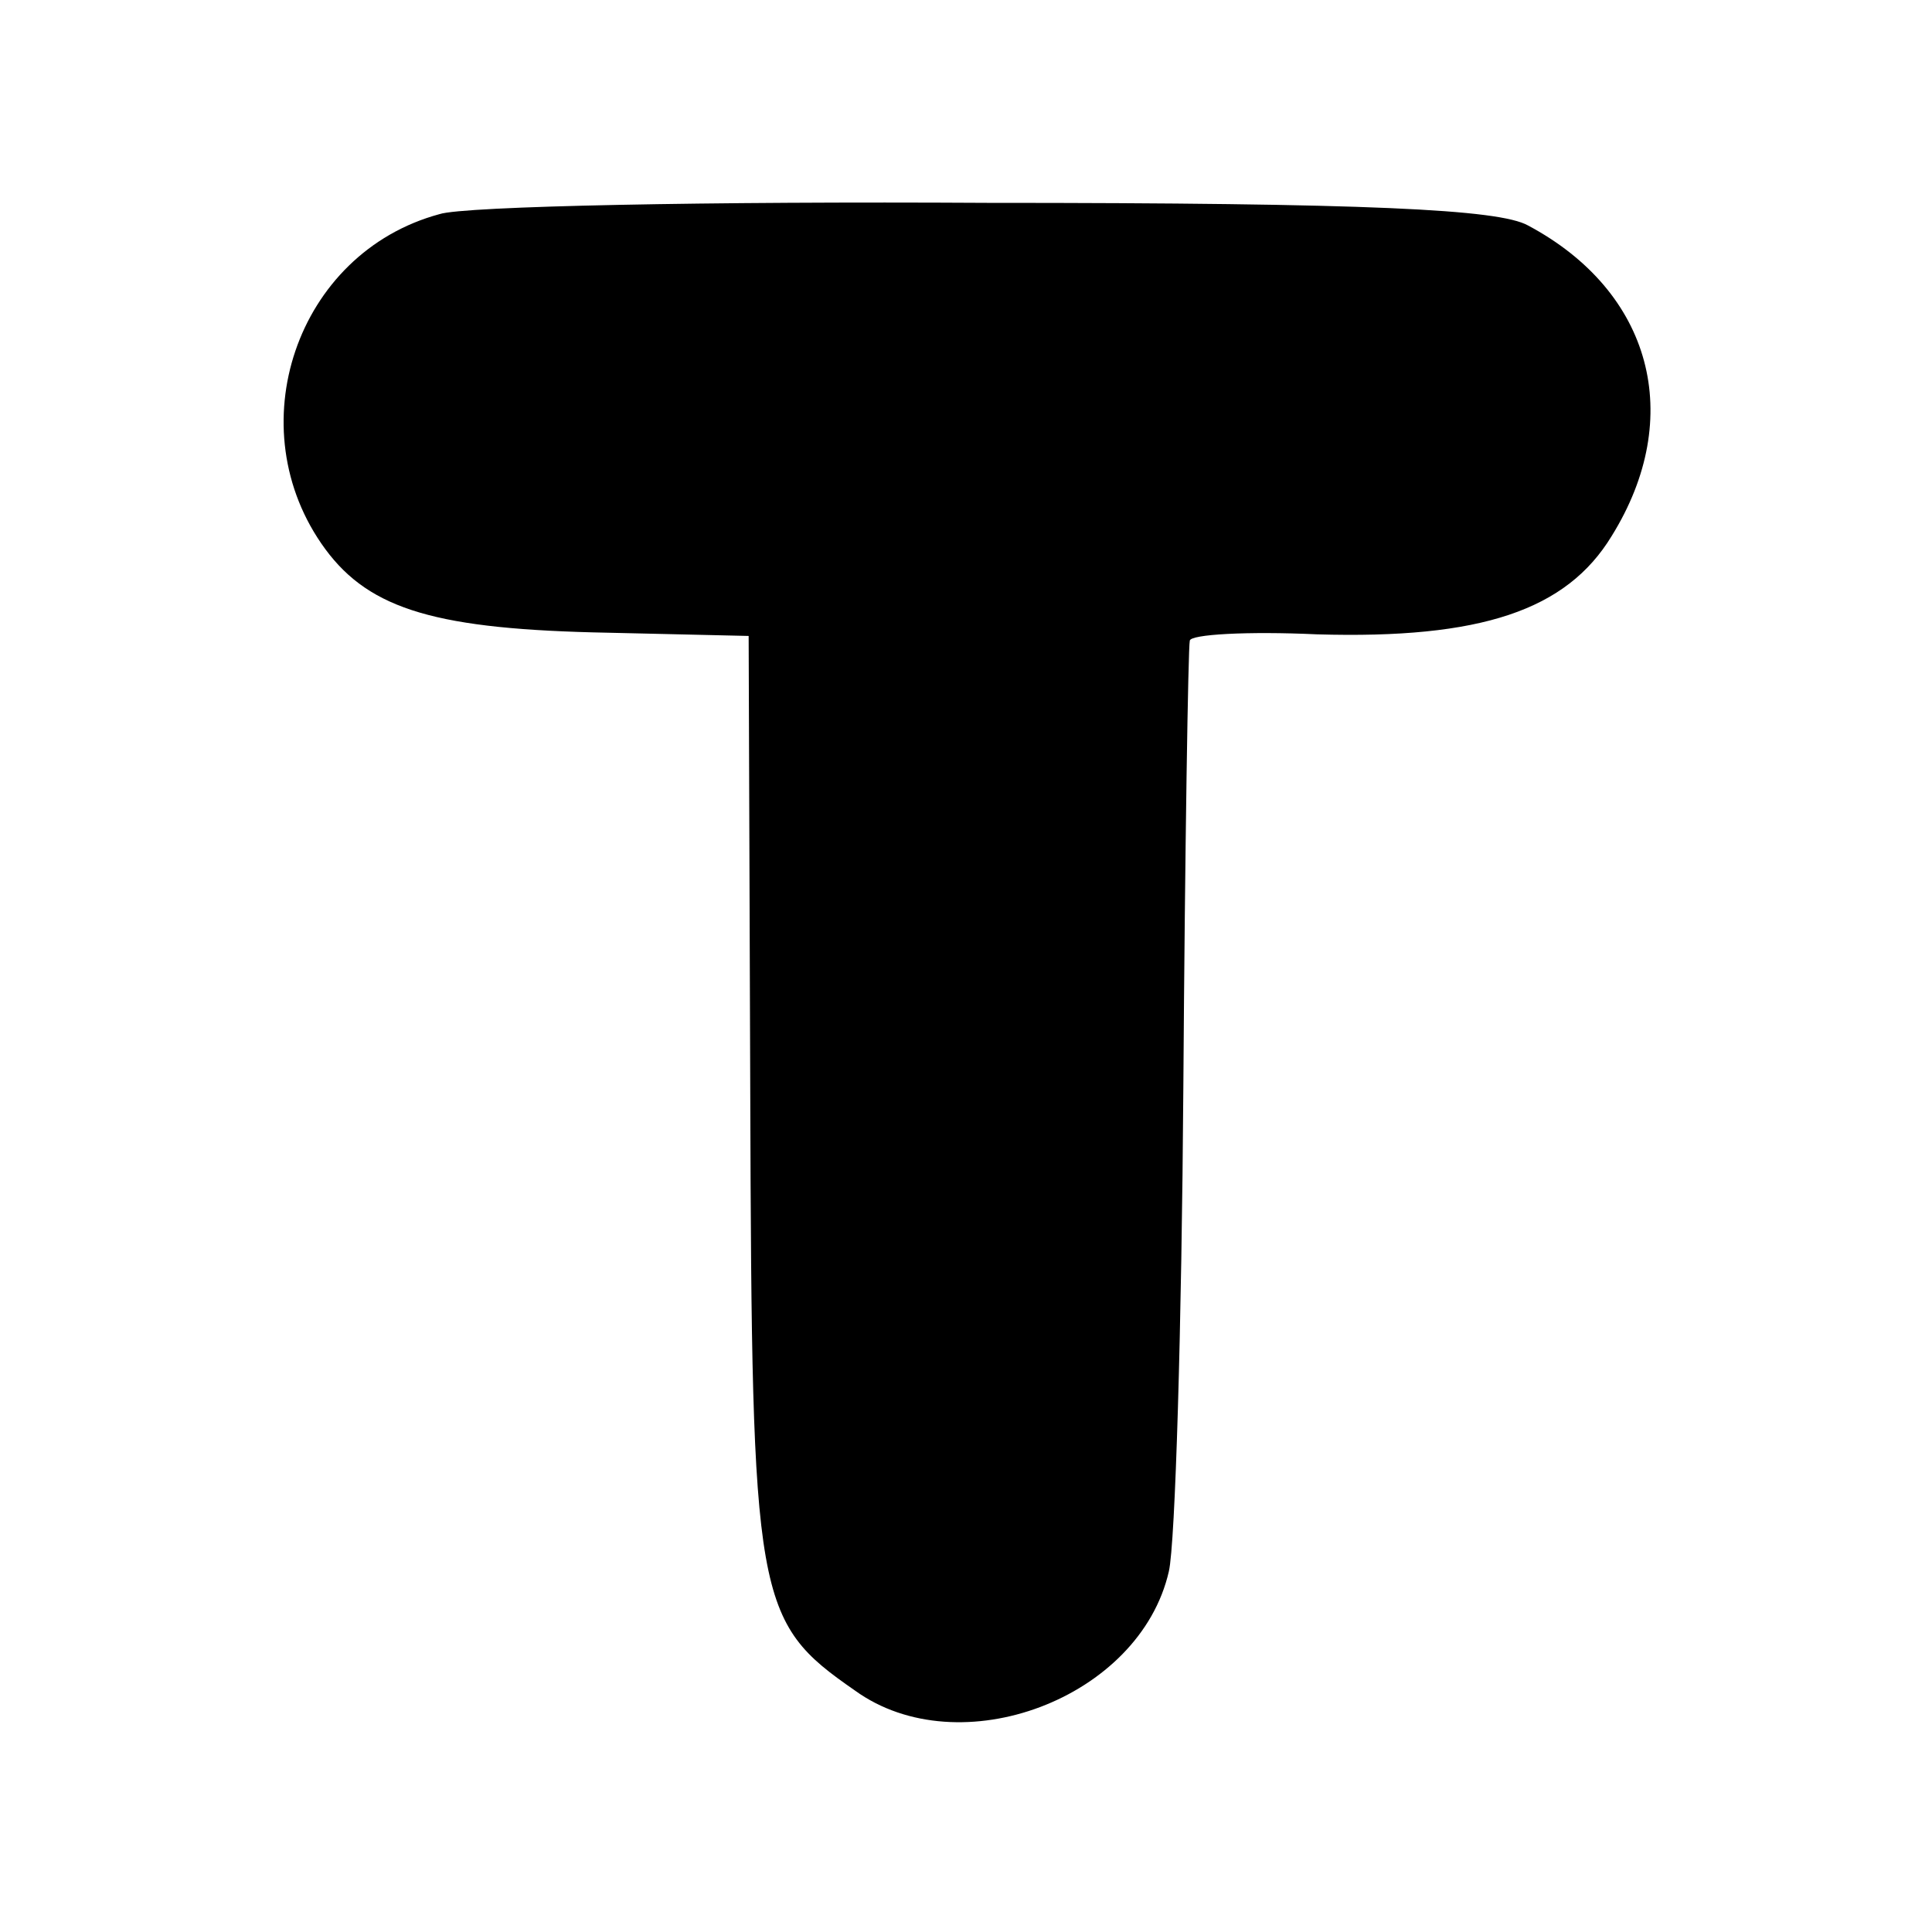<?xml version="1.0" standalone="no"?>
<!DOCTYPE svg PUBLIC "-//W3C//DTD SVG 20010904//EN"
 "http://www.w3.org/TR/2001/REC-SVG-20010904/DTD/svg10.dtd">
<svg version="1.0" xmlns="http://www.w3.org/2000/svg"
 width="120pt" height="120pt" viewBox="0 0 120 120"
 preserveAspectRatio="xMidYMid meet">
<g transform="translate(0,120) scale(0.1,-0.1)"
fill="#000000" stroke="none">
<path d="M273 1067 c-89 -24 -126 -133 -71 -208 28 -38 70 -50 176 -52 l87 -2
1 -285 c1 -315 3 -327 65 -370 65 -47 177 -5 195 74 4 17 8 153 9 301 1 149 3
273 4 277 0 4 36 6 79 4 102 -3 155 15 183 61 46 74 25 152 -52 193 -18 10
-99 14 -336 14 -172 1 -325 -2 -340 -7z"/>
</g>
</svg>
